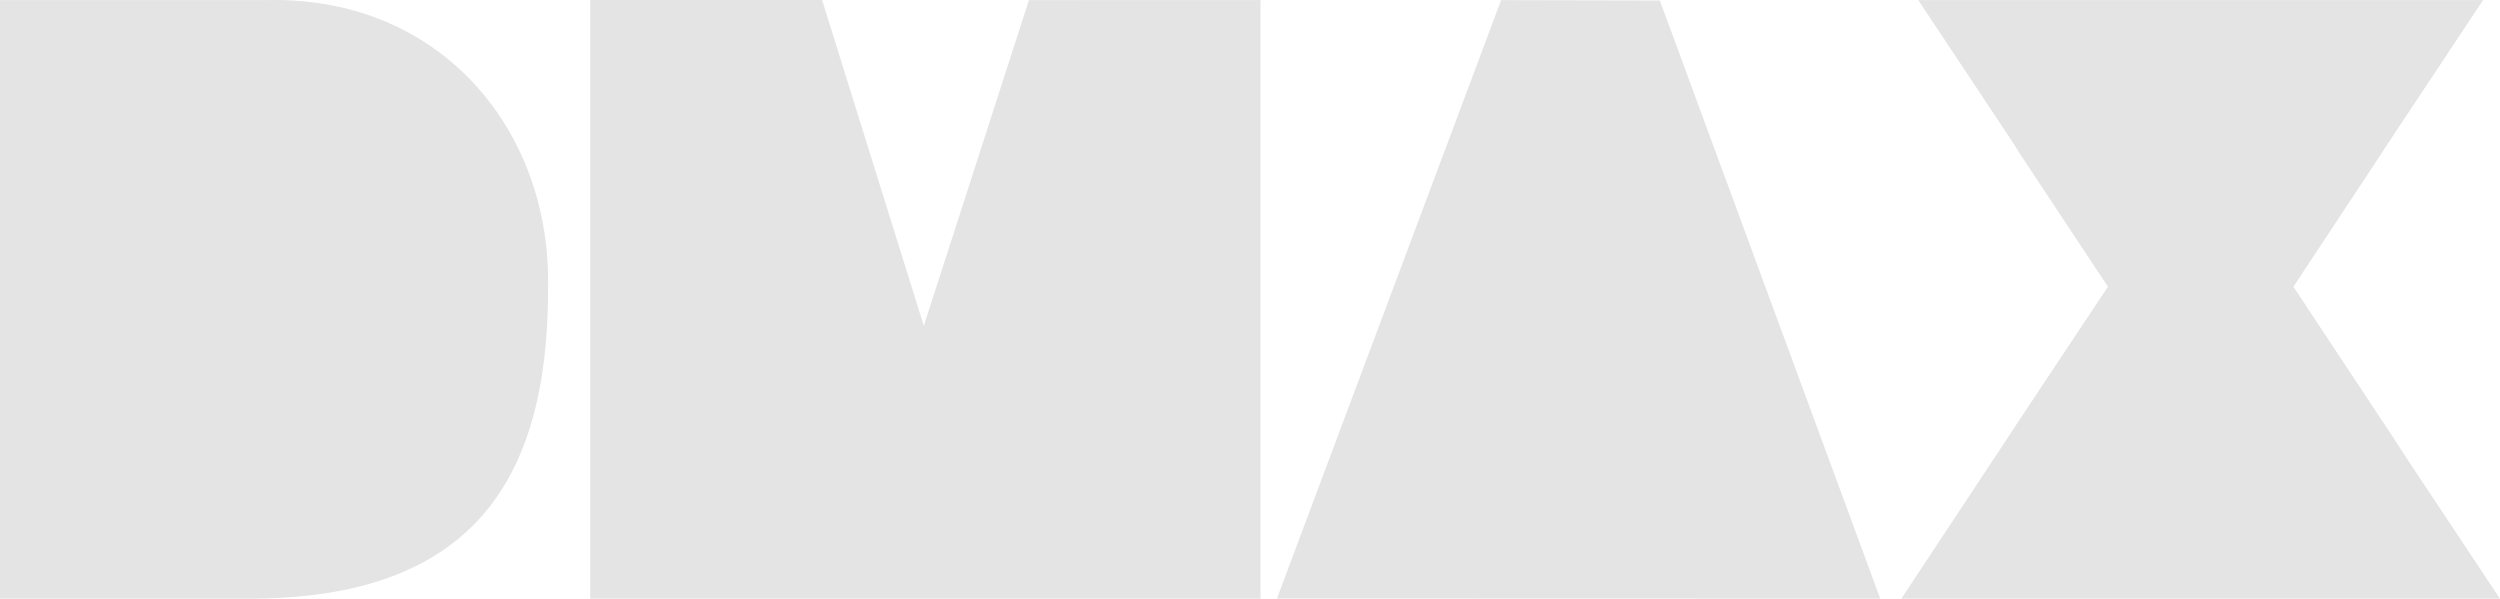 <?xml version="1.0" encoding="UTF-8" standalone="no"?>
<!-- Created with Inkscape (http://www.inkscape.org/) -->

<svg
   xmlns:dc="http://purl.org/dc/elements/1.1/"
   xmlns:cc="http://creativecommons.org/ns#"
   xmlns:rdf="http://www.w3.org/1999/02/22-rdf-syntax-ns#"
   xmlns:svg="http://www.w3.org/2000/svg"
   xmlns="http://www.w3.org/2000/svg"
   xmlns:sodipodi="http://sodipodi.sourceforge.net/DTD/sodipodi-0.dtd"
   xmlns:inkscape="http://www.inkscape.org/namespaces/inkscape"
   version="1.0"
   width="210.728"
   height="50.464"
   id="svg1968"
   inkscape:version="0.91pre2 r13516"
   sodipodi:docname="dmax.svg">
  <sodipodi:namedview
     pagecolor="#ffffff"
     bordercolor="#666666"
     borderopacity="1"
     objecttolerance="10"
     gridtolerance="10"
     guidetolerance="10"
     inkscape:pageopacity="0"
     inkscape:pageshadow="2"
     inkscape:window-width="1920"
     inkscape:window-height="1017"
     id="namedview8"
     showgrid="false"
     inkscape:zoom="2.786182"
     inkscape:cx="118.47077"
     inkscape:cy="23.77949"
     inkscape:window-x="-8"
     inkscape:window-y="-8"
     inkscape:window-maximized="1"
     inkscape:current-layer="svg1968"
     fit-margin-top="0"
     fit-margin-left="0"
     fit-margin-right="0"
     fit-margin-bottom="0" />
  <defs
     id="defs1970">
    <style
       type="text/css"
       id="style2032" />
  </defs>
  <path
     d="m 193.315,24.167 c 16.779,-25.367 -1.972,2.906 15.991,-24.164 l -47.618,0 c 18.103,27.227 -1.278,-1.881 15.991,24.164 -18.474,27.823 3.508,-5.328 -17.413,26.297 l 50.461,0 c -18.477,-27.804 2.222,3.344 -17.413,-26.297 l 0,0 z m -85.68,26.282 50.855,0.015 -18.581,-50.423 -13.38,-0.03 -18.894,50.438 0,0 z m -57.885,0.015 56.502,0 0,-50.461 -19.522,0.007 -8.862,27.453 -8.573,-27.461 -19.545,0 0,50.461 0,0 z m -28.784,0 c 18.541,0 25.23,-9.645 25.23,-26.058 C 46.524,11.113 37.279,-0.208 22.743,0.003 l -22.743,0 0,50.461 20.966,0 0,0 z"
     style="fill:#e4e4e4;fill-opacity:1;fill-rule:evenodd;stroke:none;stroke-opacity:1"
     id="path2084"
     inkscape:connector-curvature="0" />
</svg>
